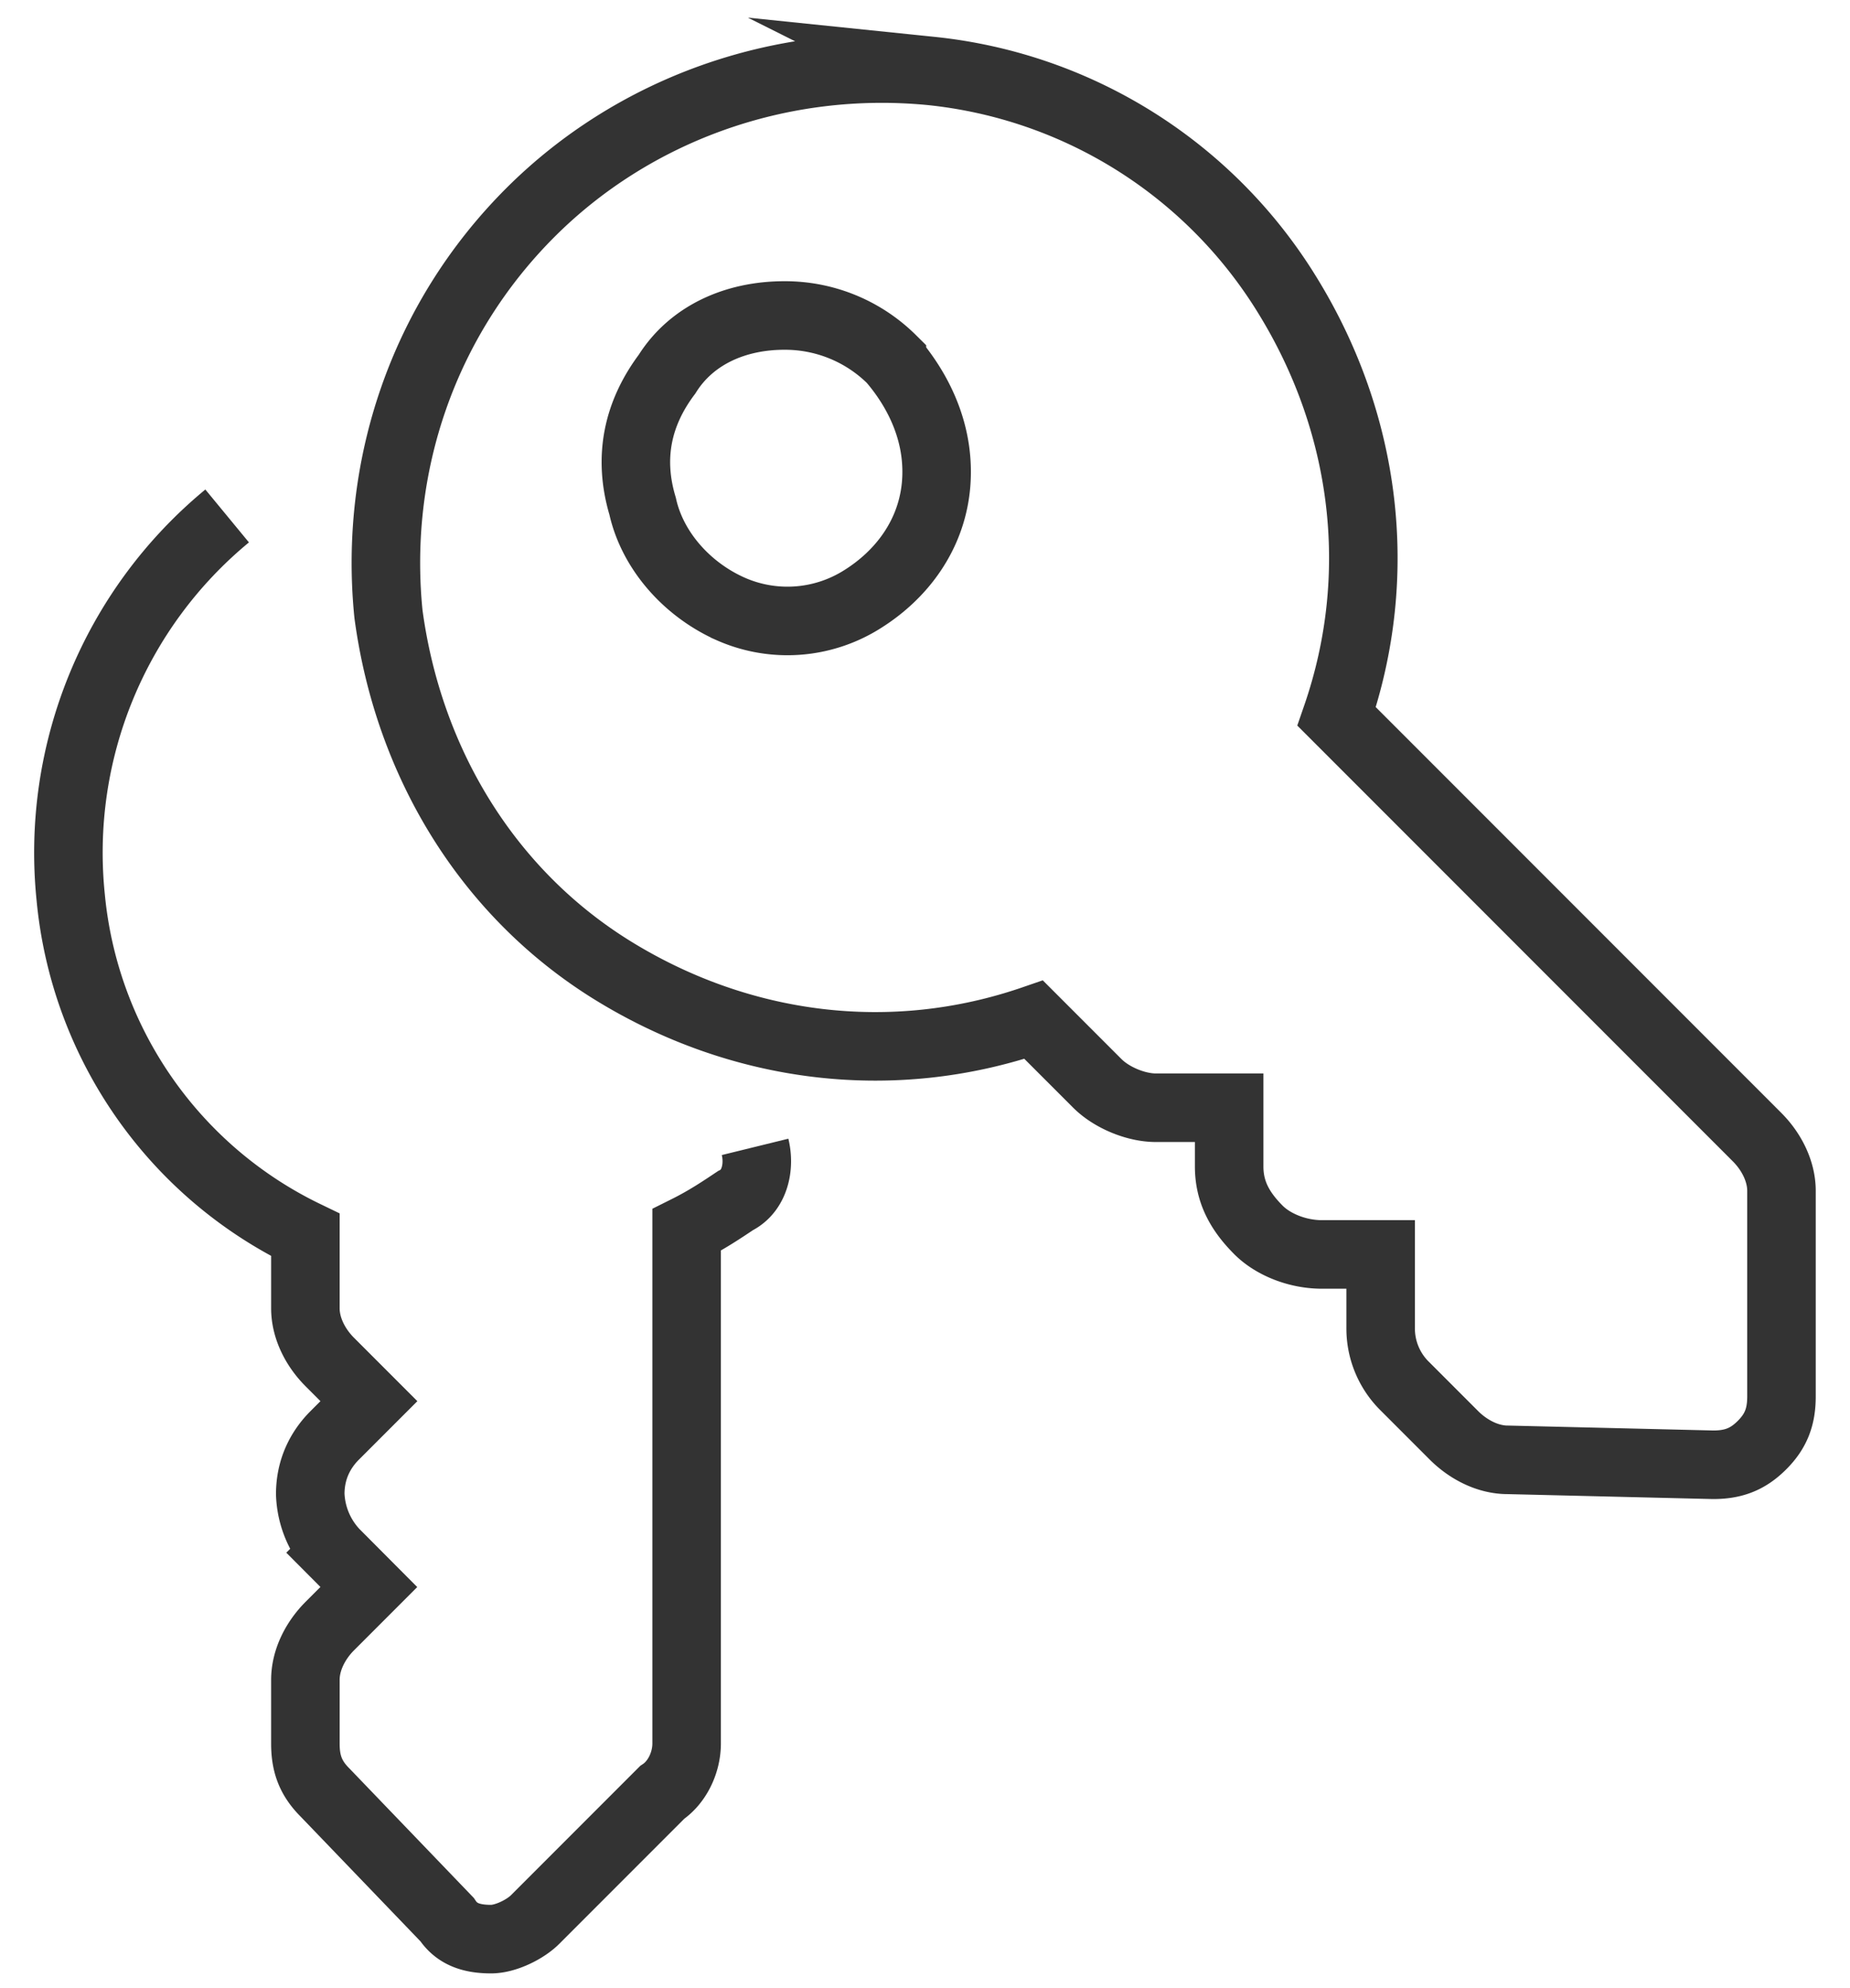 <svg width="27" height="29" fill="none" xmlns="http://www.w3.org/2000/svg"><path d="M11.02 16.729c.07.285 0 .642-.286.784-.214.143-.428.286-.713.428v7.49c0 .286-.143.571-.357.714L7.809 28c-.142.142-.428.285-.642.285-.285 0-.5-.071-.642-.285l-1.783-1.855c-.214-.214-.285-.428-.285-.713v-.928c0-.285.142-.57.356-.785l.57-.57-.498-.5a1.316 1.316 0 01-.357-.855c0-.357.143-.643.357-.857l.499-.499-.57-.57c-.215-.215-.357-.5-.357-.785v-1.07a6.106 6.106 0 01-3.425-4.923 6.365 6.365 0 012.283-5.564" stroke="#333" stroke-miterlimit="10"/><path d="M22.005 21.294c-.285 0-.57-.143-.785-.357l-.713-.713a1.181 1.181 0 01-.357-.856v-1.07h-.856c-.356 0-.713-.143-.927-.357-.285-.285-.428-.57-.428-.927v-.856h-1.07c-.285 0-.642-.143-.856-.357l-.927-.927c-2.07.713-4.28.428-6.135-.713-1.855-1.142-2.996-3.068-3.282-5.208-.214-2.14.5-4.28 2.069-5.85 1.498-1.498 3.638-2.282 5.85-2.068a6.935 6.935 0 015.207 3.281c1.141 1.855 1.427 4.066.713 6.135l6.135 6.135c.214.214.357.5.357.785v2.996c0 .285-.071.5-.285.713-.214.214-.428.286-.714.286l-2.996-.072z" stroke="#333" stroke-miterlimit="10"/><path d="M13.017 5.244a2.213 2.213 0 00-1.57-.642c-.713 0-1.355.285-1.712.856-.428.57-.57 1.212-.356 1.926.142.642.642 1.212 1.284 1.498a2.047 2.047 0 001.926-.143c.57-.357.998-.927 1.07-1.64.071-.714-.214-1.356-.642-1.855z" stroke="#333" stroke-miterlimit="10"/></svg>
